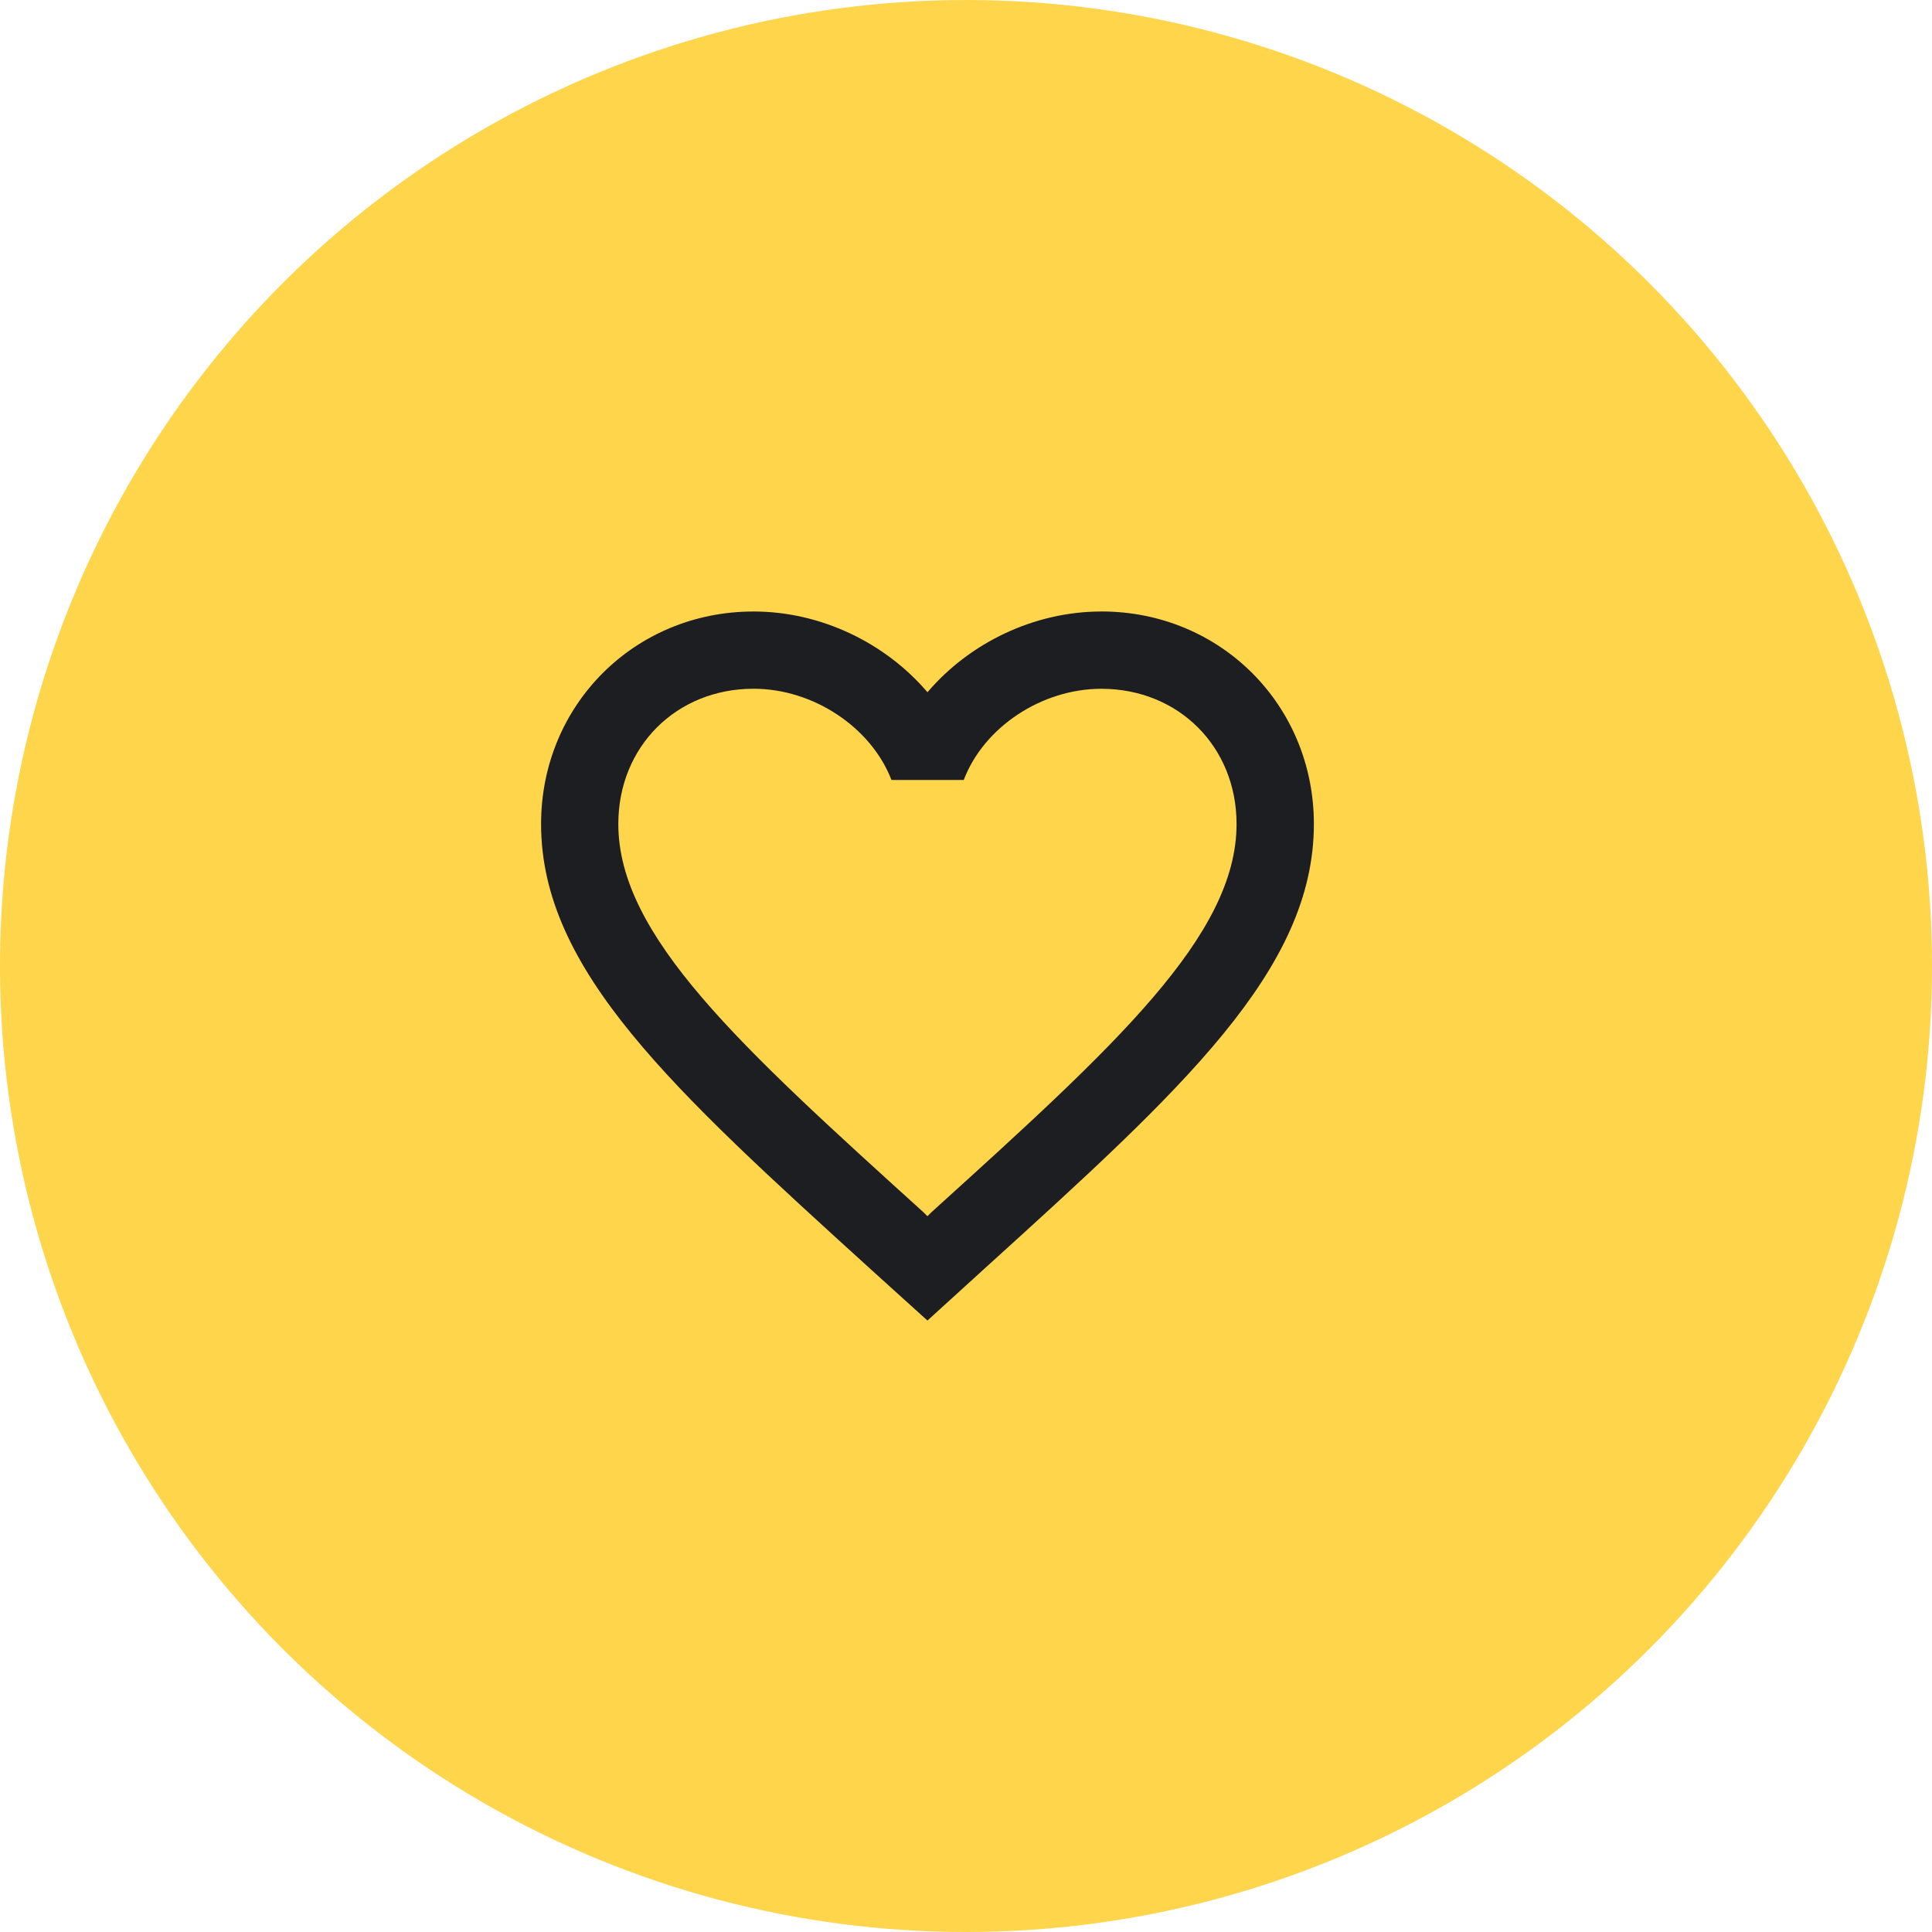 <?xml version="1.0" encoding="UTF-8"?> <svg xmlns="http://www.w3.org/2000/svg" width="49" height="49" fill="none"><circle cx="24.5" cy="24.5" r="22.5" fill="#FFD54B" stroke="#FFD54B" stroke-width="4"></circle><path fill="#1D1E22" d="M27.933 15.509c-1.706 0-3.342.794-4.41 2.048-1.069-1.254-2.705-2.048-4.41-2.048-3.019 0-5.39 2.371-5.39 5.39 0 3.704 3.332 6.723 8.379 11.309l1.42 1.284 1.422-1.294c5.047-4.576 8.379-7.595 8.379-11.3 0-3.018-2.372-5.39-5.39-5.39m-4.313 15.24-.098.098-.098-.098c-4.665-4.224-7.742-7.017-7.742-9.85 0-1.96 1.47-3.43 3.43-3.43 1.509 0 2.979.971 3.498 2.314h1.833c.51-1.343 1.98-2.313 3.489-2.313 1.96 0 3.43 1.47 3.43 3.43 0 2.832-3.078 5.625-7.742 9.849"></path></svg> 